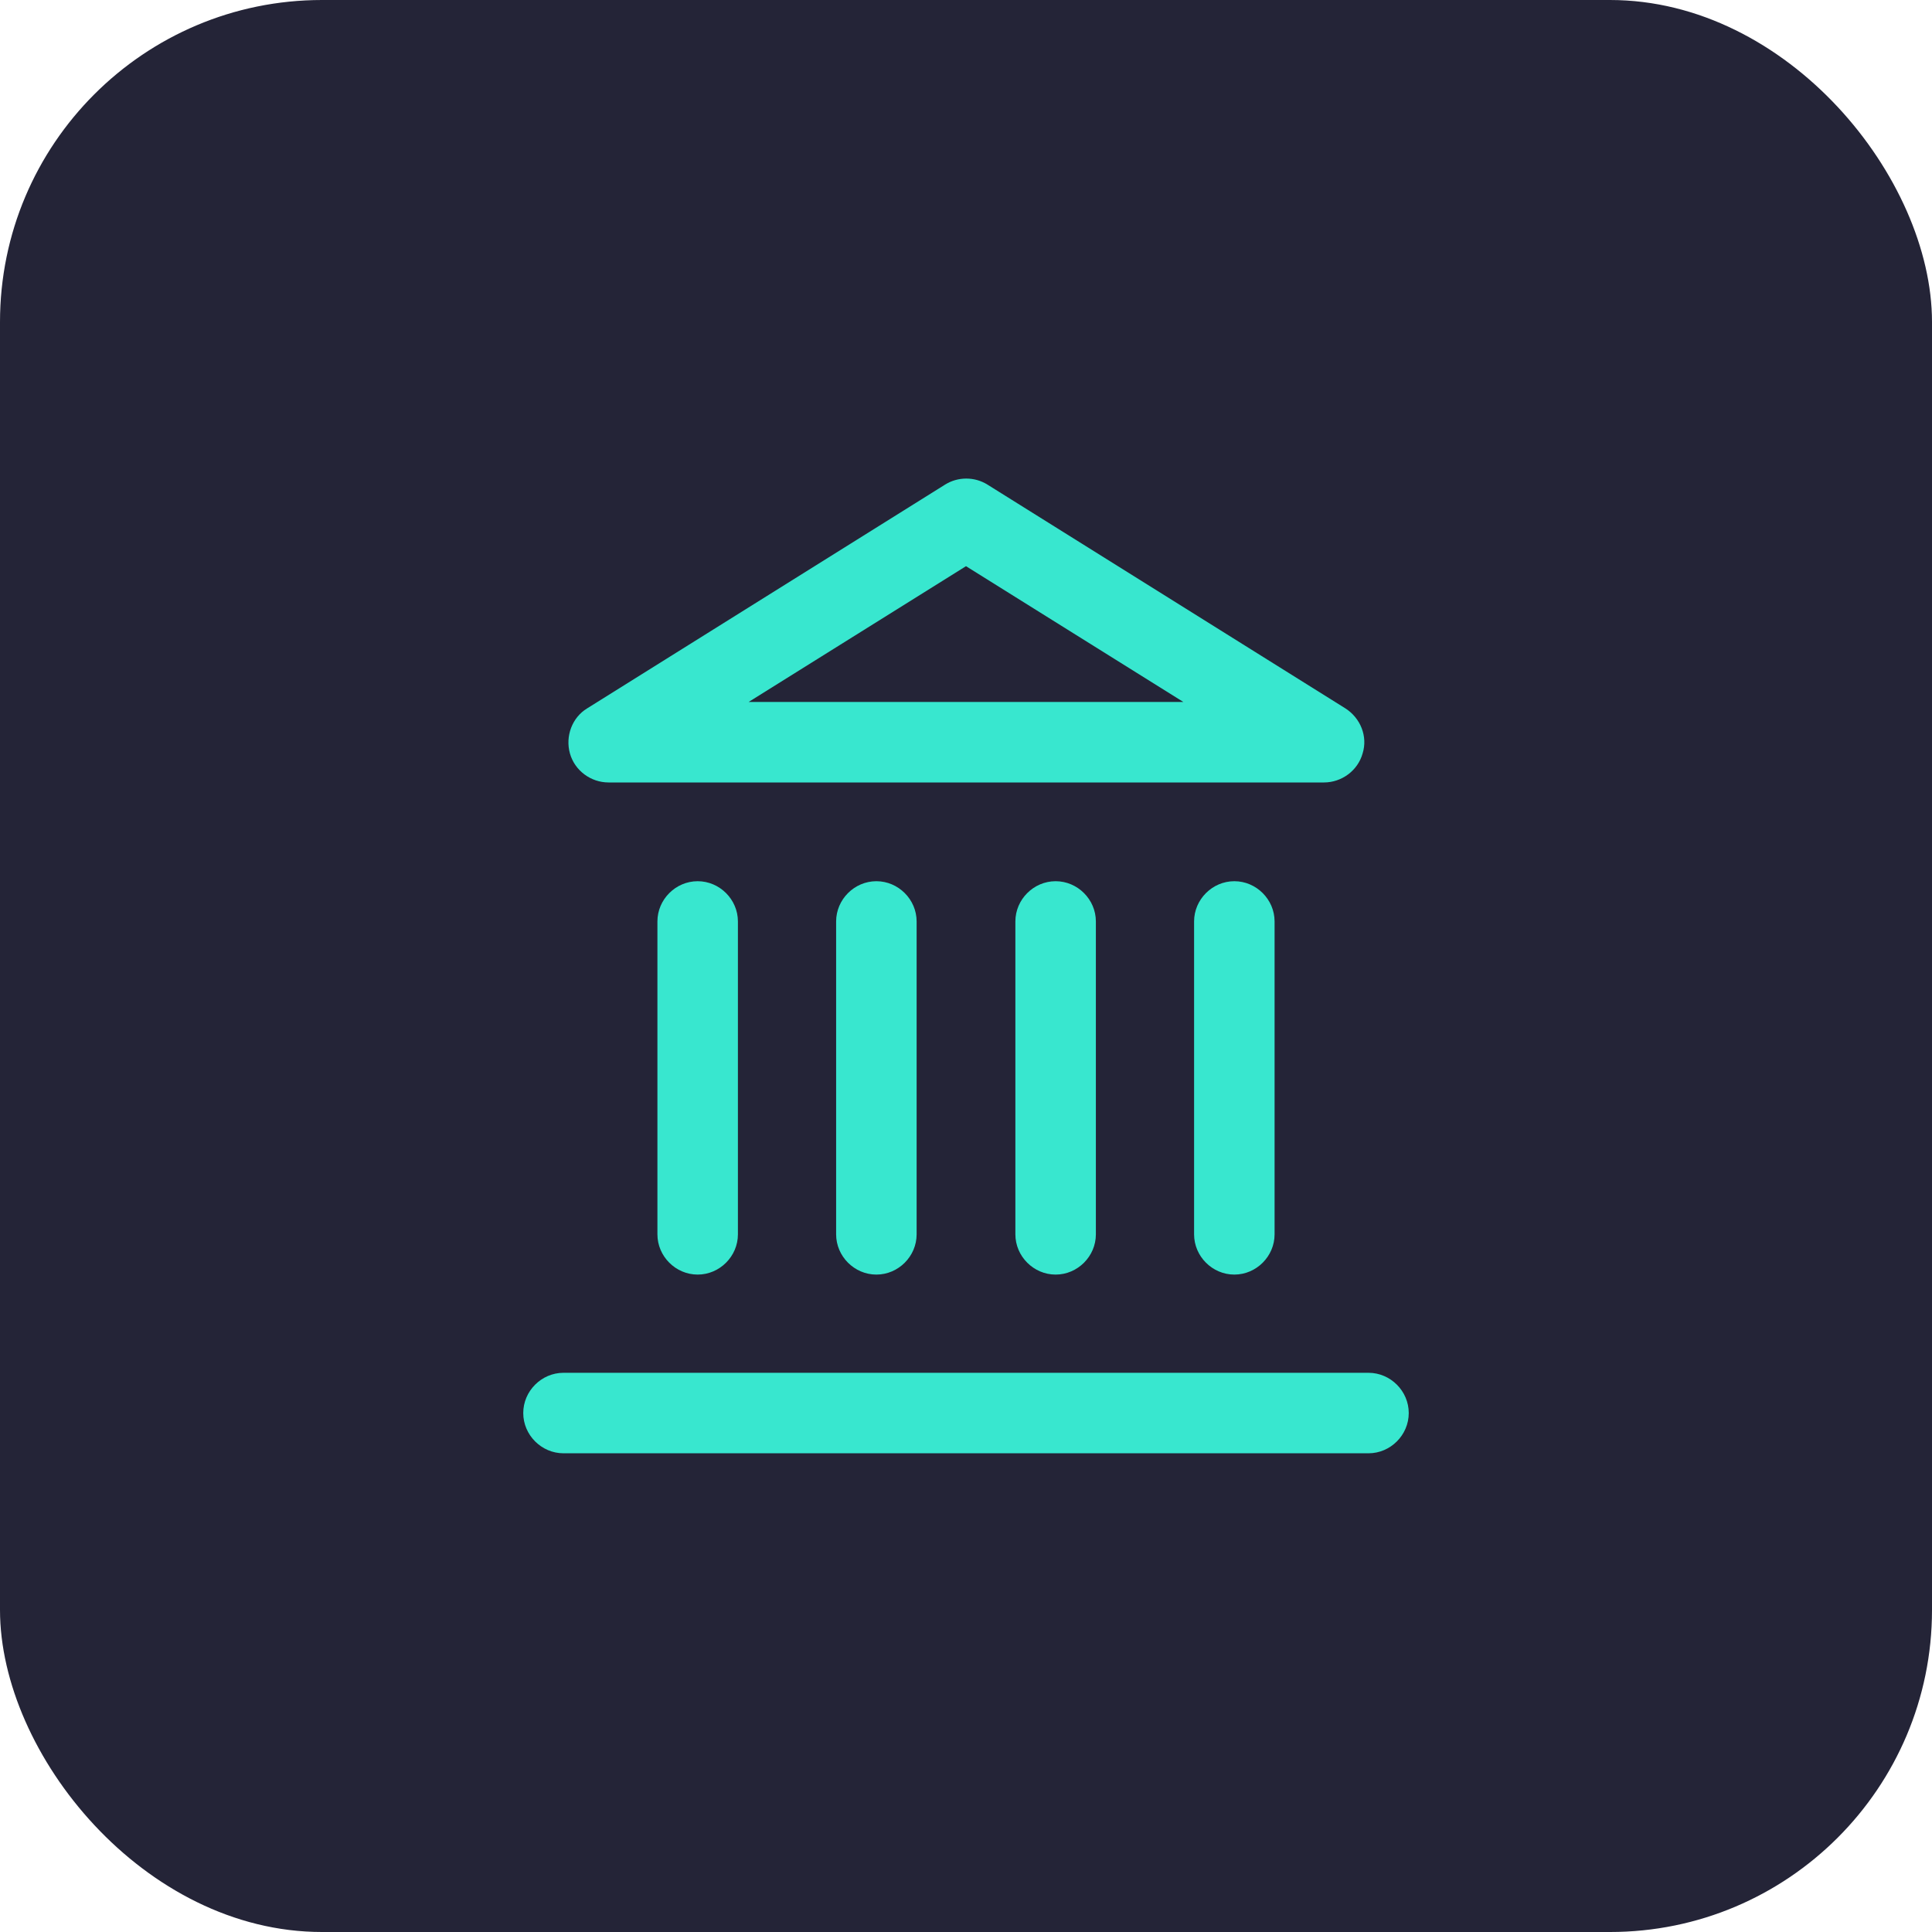 <svg xmlns="http://www.w3.org/2000/svg" id="Layer_2" data-name="Layer 2" viewBox="0 0 36 36"><defs><style>      .cls-1 {        fill: #38e7cf;      }      .cls-2 {        fill: #242437;      }    </style></defs><g id="Layer_1-2" data-name="Layer 1"><g><rect class="cls-2" width="36" height="36" rx="6" ry="6"></rect><path class="cls-1" d="M25.5,27.08h-15c-.41,0-.75-.34-.75-.75s.34-.75.75-.75h15c.41,0,.75.34.75.75s-.34.75-.75.75ZM23,23.75c-.41,0-.75-.34-.75-.75v-5.83c0-.41.34-.75.75-.75s.75.34.75.75v5.83c0,.41-.34.75-.75.75ZM19.67,23.75c-.41,0-.75-.34-.75-.75v-5.83c0-.41.34-.75.75-.75s.75.34.75.75v5.83c0,.41-.34.75-.75.75ZM16.33,23.75c-.41,0-.75-.34-.75-.75v-5.83c0-.41.34-.75.75-.75s.75.34.75.75v5.83c0,.41-.34.75-.75.75ZM13,23.75c-.41,0-.75-.34-.75-.75v-5.83c0-.41.34-.75.75-.75s.75.34.75.75v5.83c0,.41-.34.75-.75.75ZM24.67,14.58h-13.33c-.33,0-.63-.22-.72-.54-.09-.32.04-.67.32-.84l6.67-4.17c.24-.15.55-.15.79,0l6.67,4.17c.28.18.42.52.32.84-.09.32-.39.54-.72.54ZM13.95,13.08h8.1l-4.05-2.53-4.05,2.53Z"></path></g></g></svg>